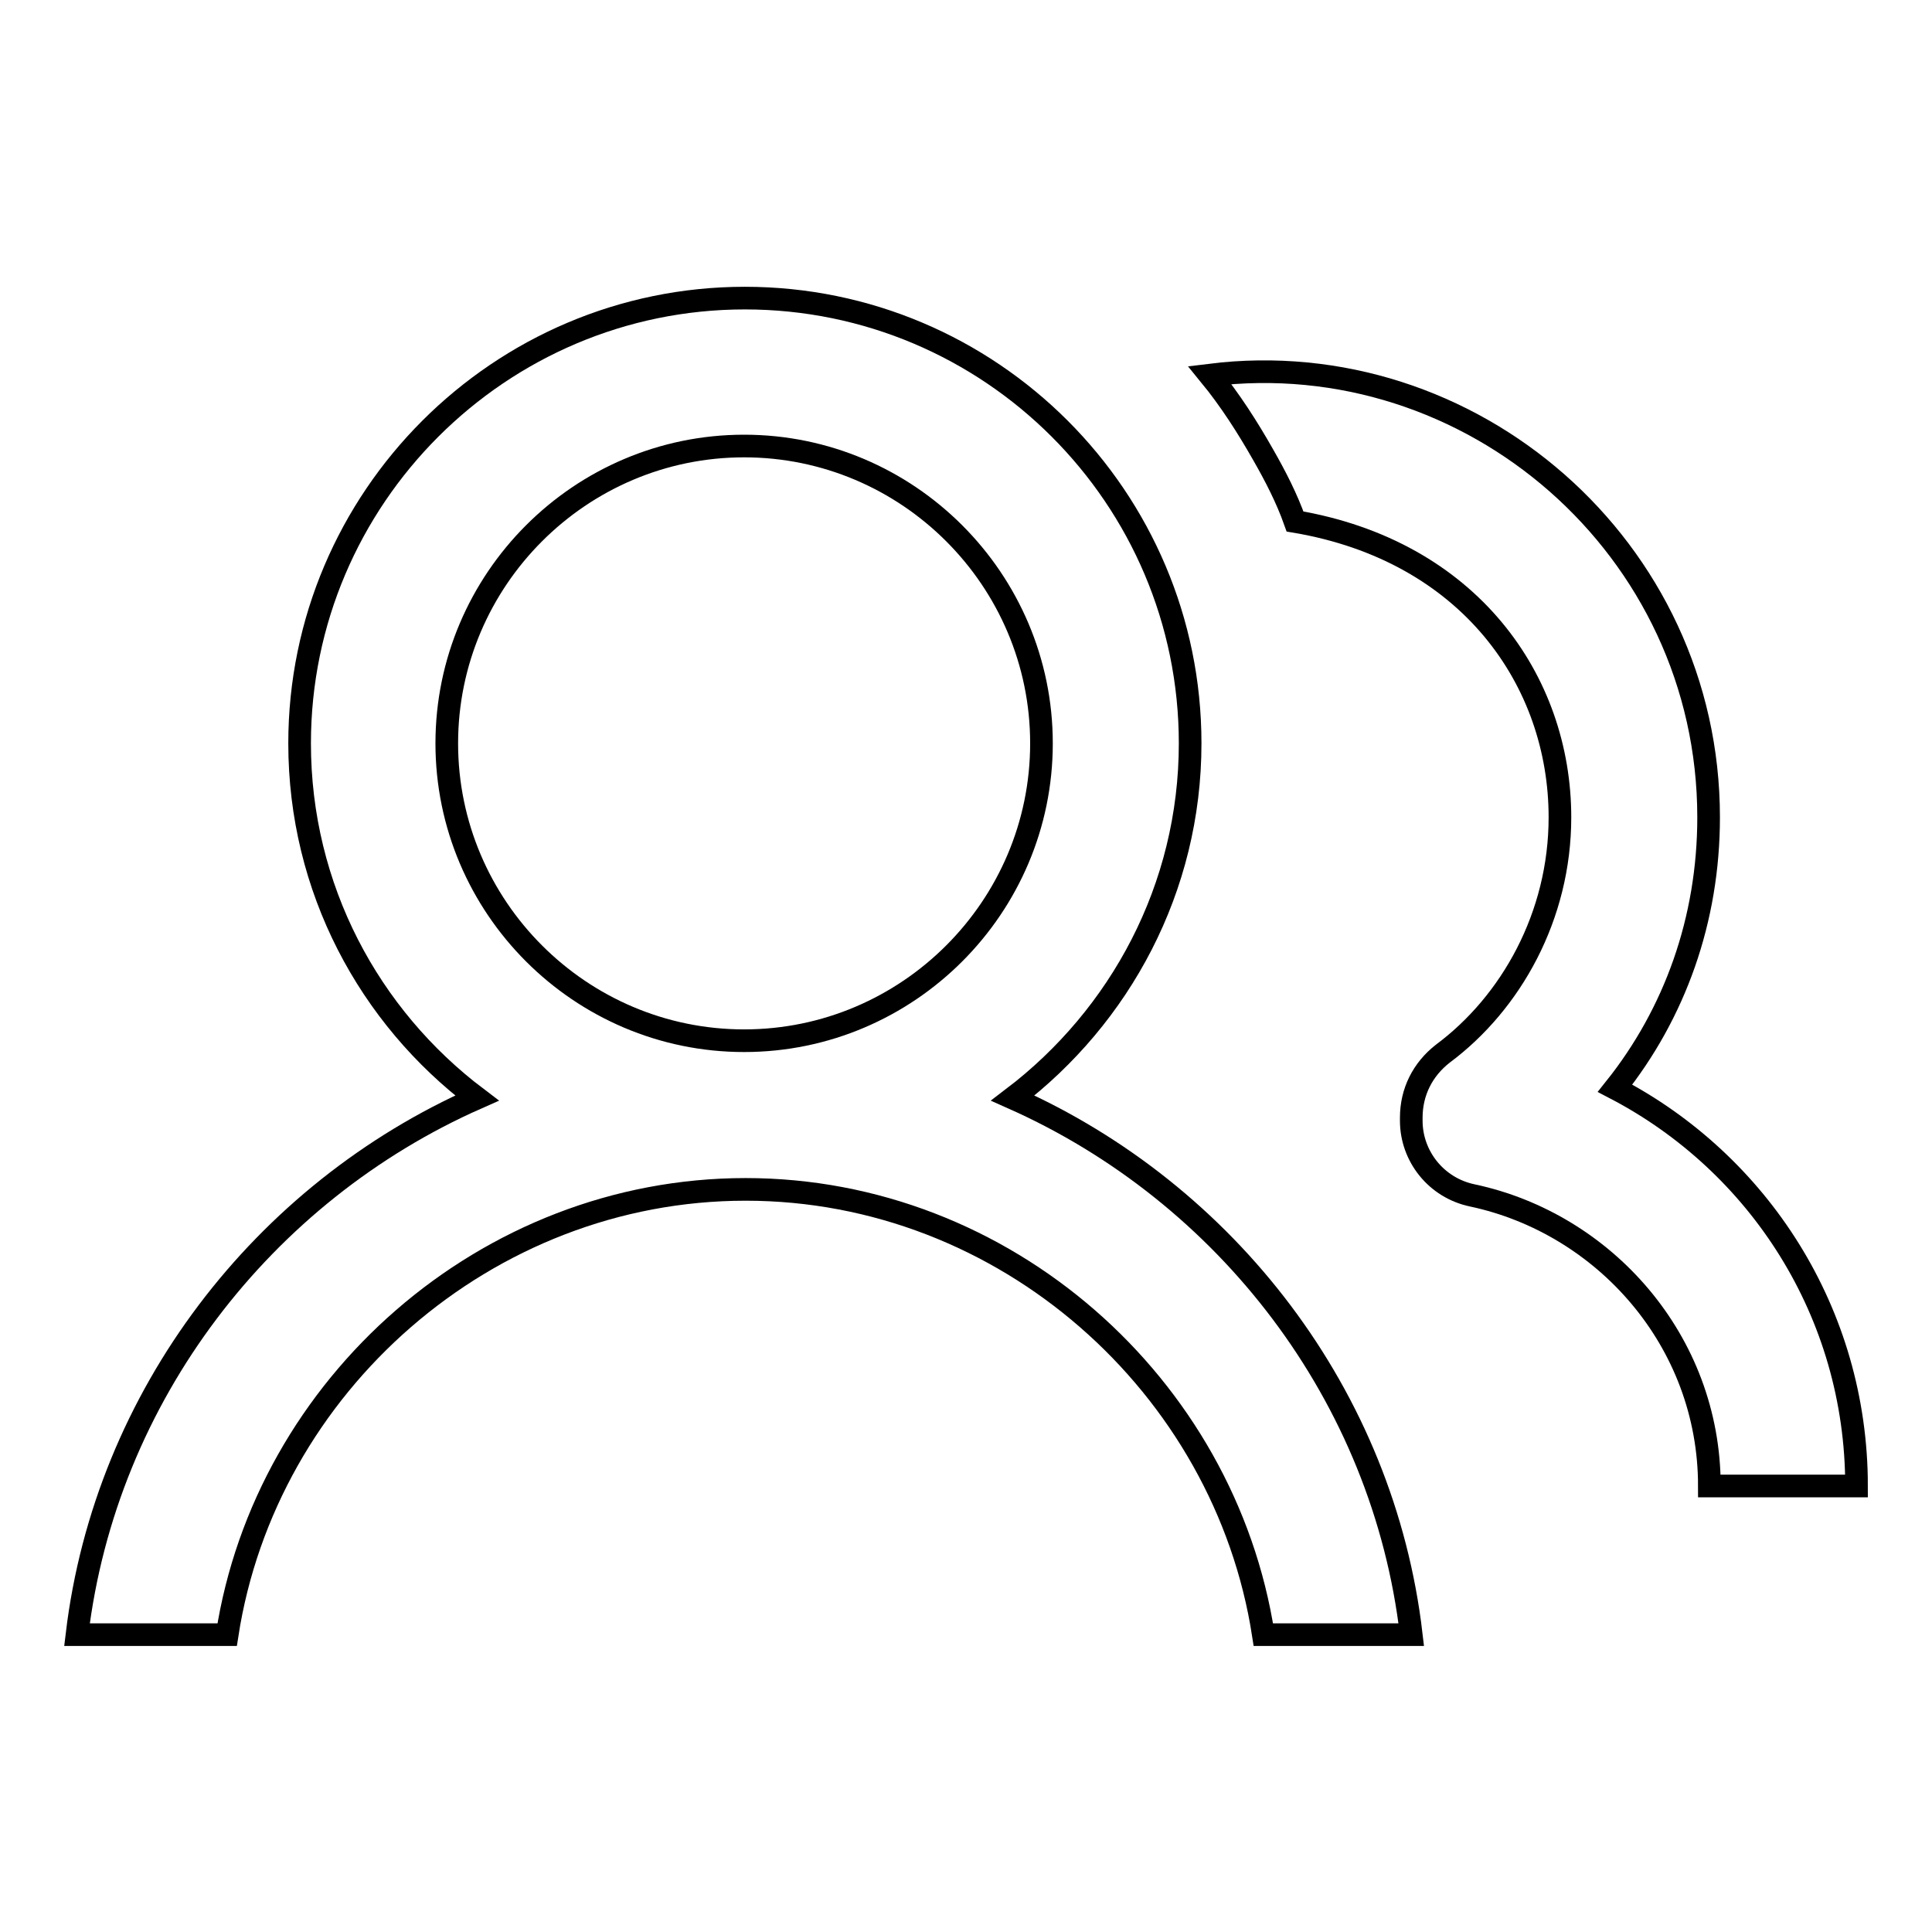 <?xml version="1.0" encoding="utf-8"?>
<!-- Svg Vector Icons : http://www.onlinewebfonts.com/icon -->
<!DOCTYPE svg PUBLIC "-//W3C//DTD SVG 1.1//EN" "http://www.w3.org/Graphics/SVG/1.1/DTD/svg11.dtd">
<svg version="1.1" xmlns="http://www.w3.org/2000/svg" xmlns:xlink="http://www.w3.org/1999/xlink" x="0px" y="0px" viewBox="0 0 256 256" enable-background="new 0 0 256 256" xml:space="preserve">
<g><g><path stroke-width="3" fill-opacity="0" stroke="#000000"  d="M134.2,145.5c14.2-10.8,23.5-27.8,23.5-47c0-32.6-26.5-59-59-59s-59,26.5-59,59c0,19.2,9.2,36.2,23.5,47c-28.3,12.5-49.2,39.4-53,71.1h19.9c5.1-33,34.3-59,68.7-59c34.4,0,63.5,26,68.6,59H187C183.3,184.9,162.5,158.1,134.2,145.5z M59.2,98.5c0-21.7,17.7-39.4,39.4-39.4s39.4,17.7,39.4,39.4c0,21.7-17.7,39.4-39.4,39.4S59.2,120.2,59.2,98.5z"/><path stroke-width="3" fill-opacity="0" stroke="#000000"  d="M214,144.2c7.9-9.9,12.4-22.3,12.4-35.9c0-35.7-31.5-62.9-66.1-58.6c2.7,3.3,5,6.9,7.1,10.6c1.6,2.8,3.1,5.7,4.2,8.8c23.1,3.9,35.1,21.1,35.1,39.2c0,13.1-6.5,24.6-15.5,31.3c-2.7,2.1-4.2,5.1-4.2,8.5v0.4c0,4.7,3.3,8.9,8.1,9.9c17.4,3.7,31.4,19.2,31.4,38.5H246C246,173.9,233,154.1,214,144.2z"/></g></g>
</svg>